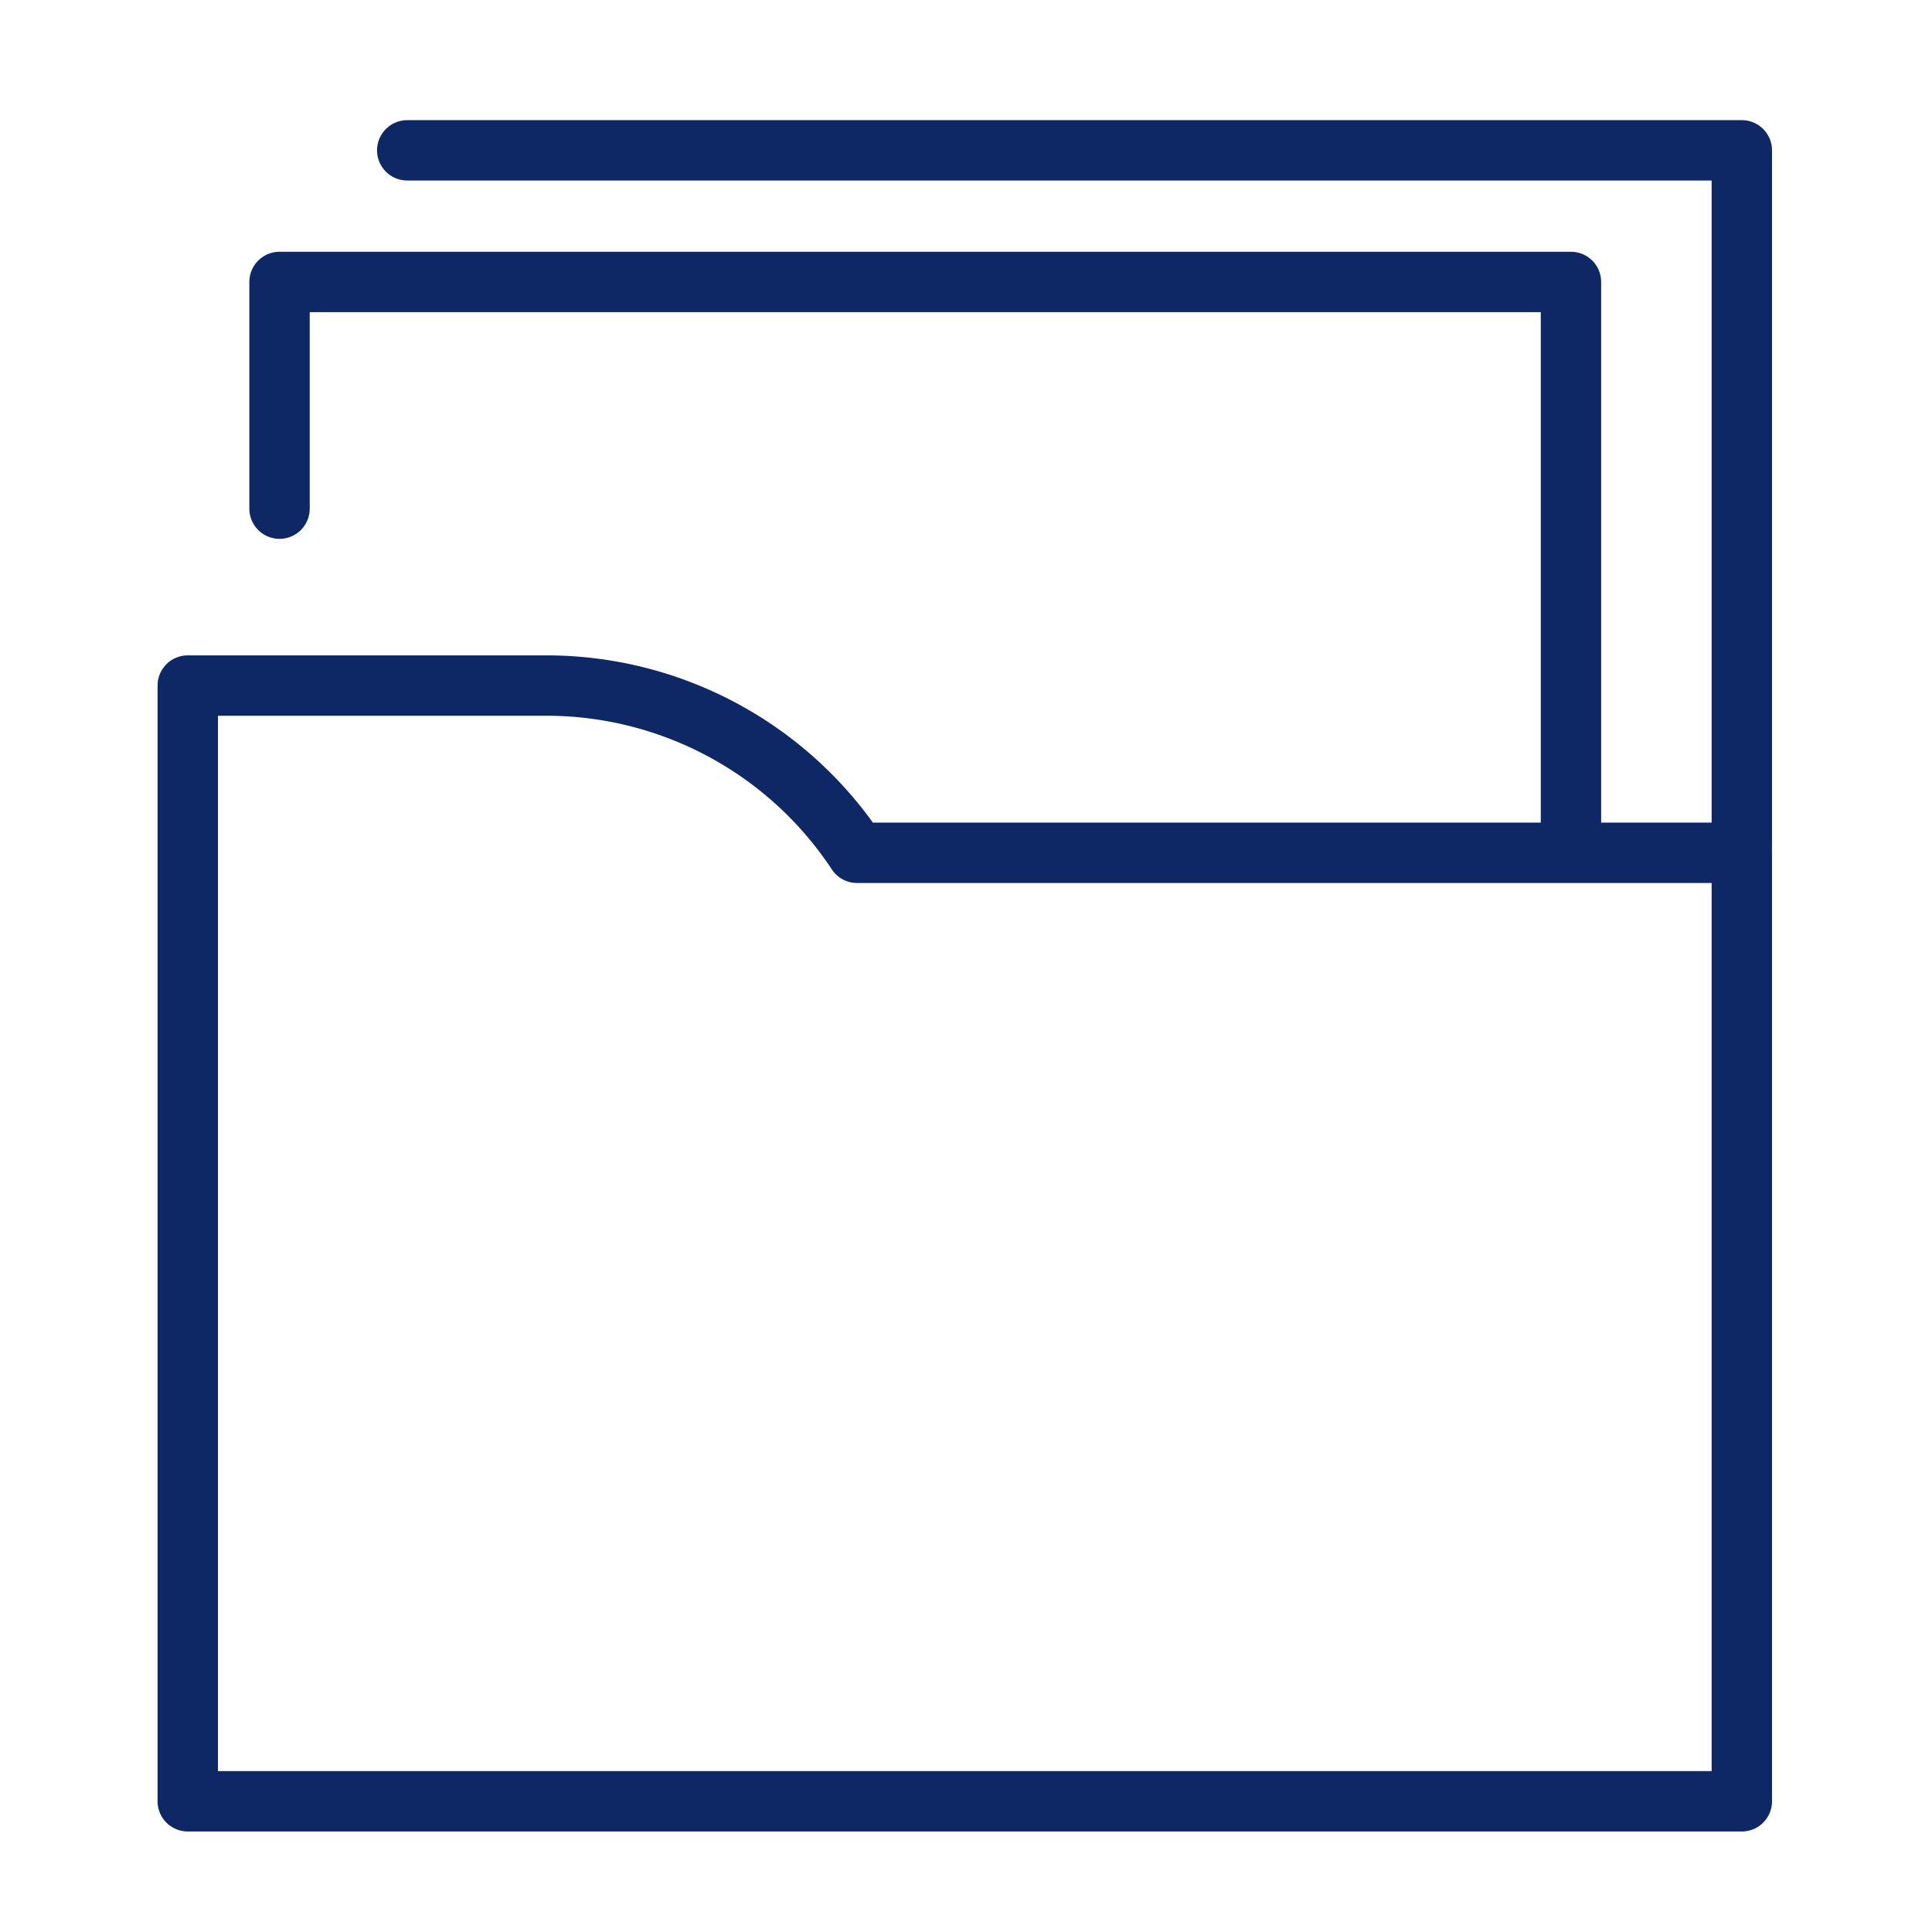 <svg xmlns="http://www.w3.org/2000/svg" id="Layer_1" data-name="Layer 1" viewBox="0 0 64 64"><defs><style>.cls-1{fill:none;stroke:#0e2765;stroke-linecap:round;stroke-linejoin:round;stroke-width:2px;}</style></defs><path class="cls-1" d="M6.22,59.67H57.7V28.25H28.39A12.33,12.33,0,0,0,18.1,22.71H6.22Z"></path><polyline class="cls-1" points="9.26 16.85 9.26 9.34 52.04 9.34 52.04 28.02"></polyline><polyline class="cls-1" points="13.49 4.98 57.7 4.98 57.7 28.02"></polyline></svg>
